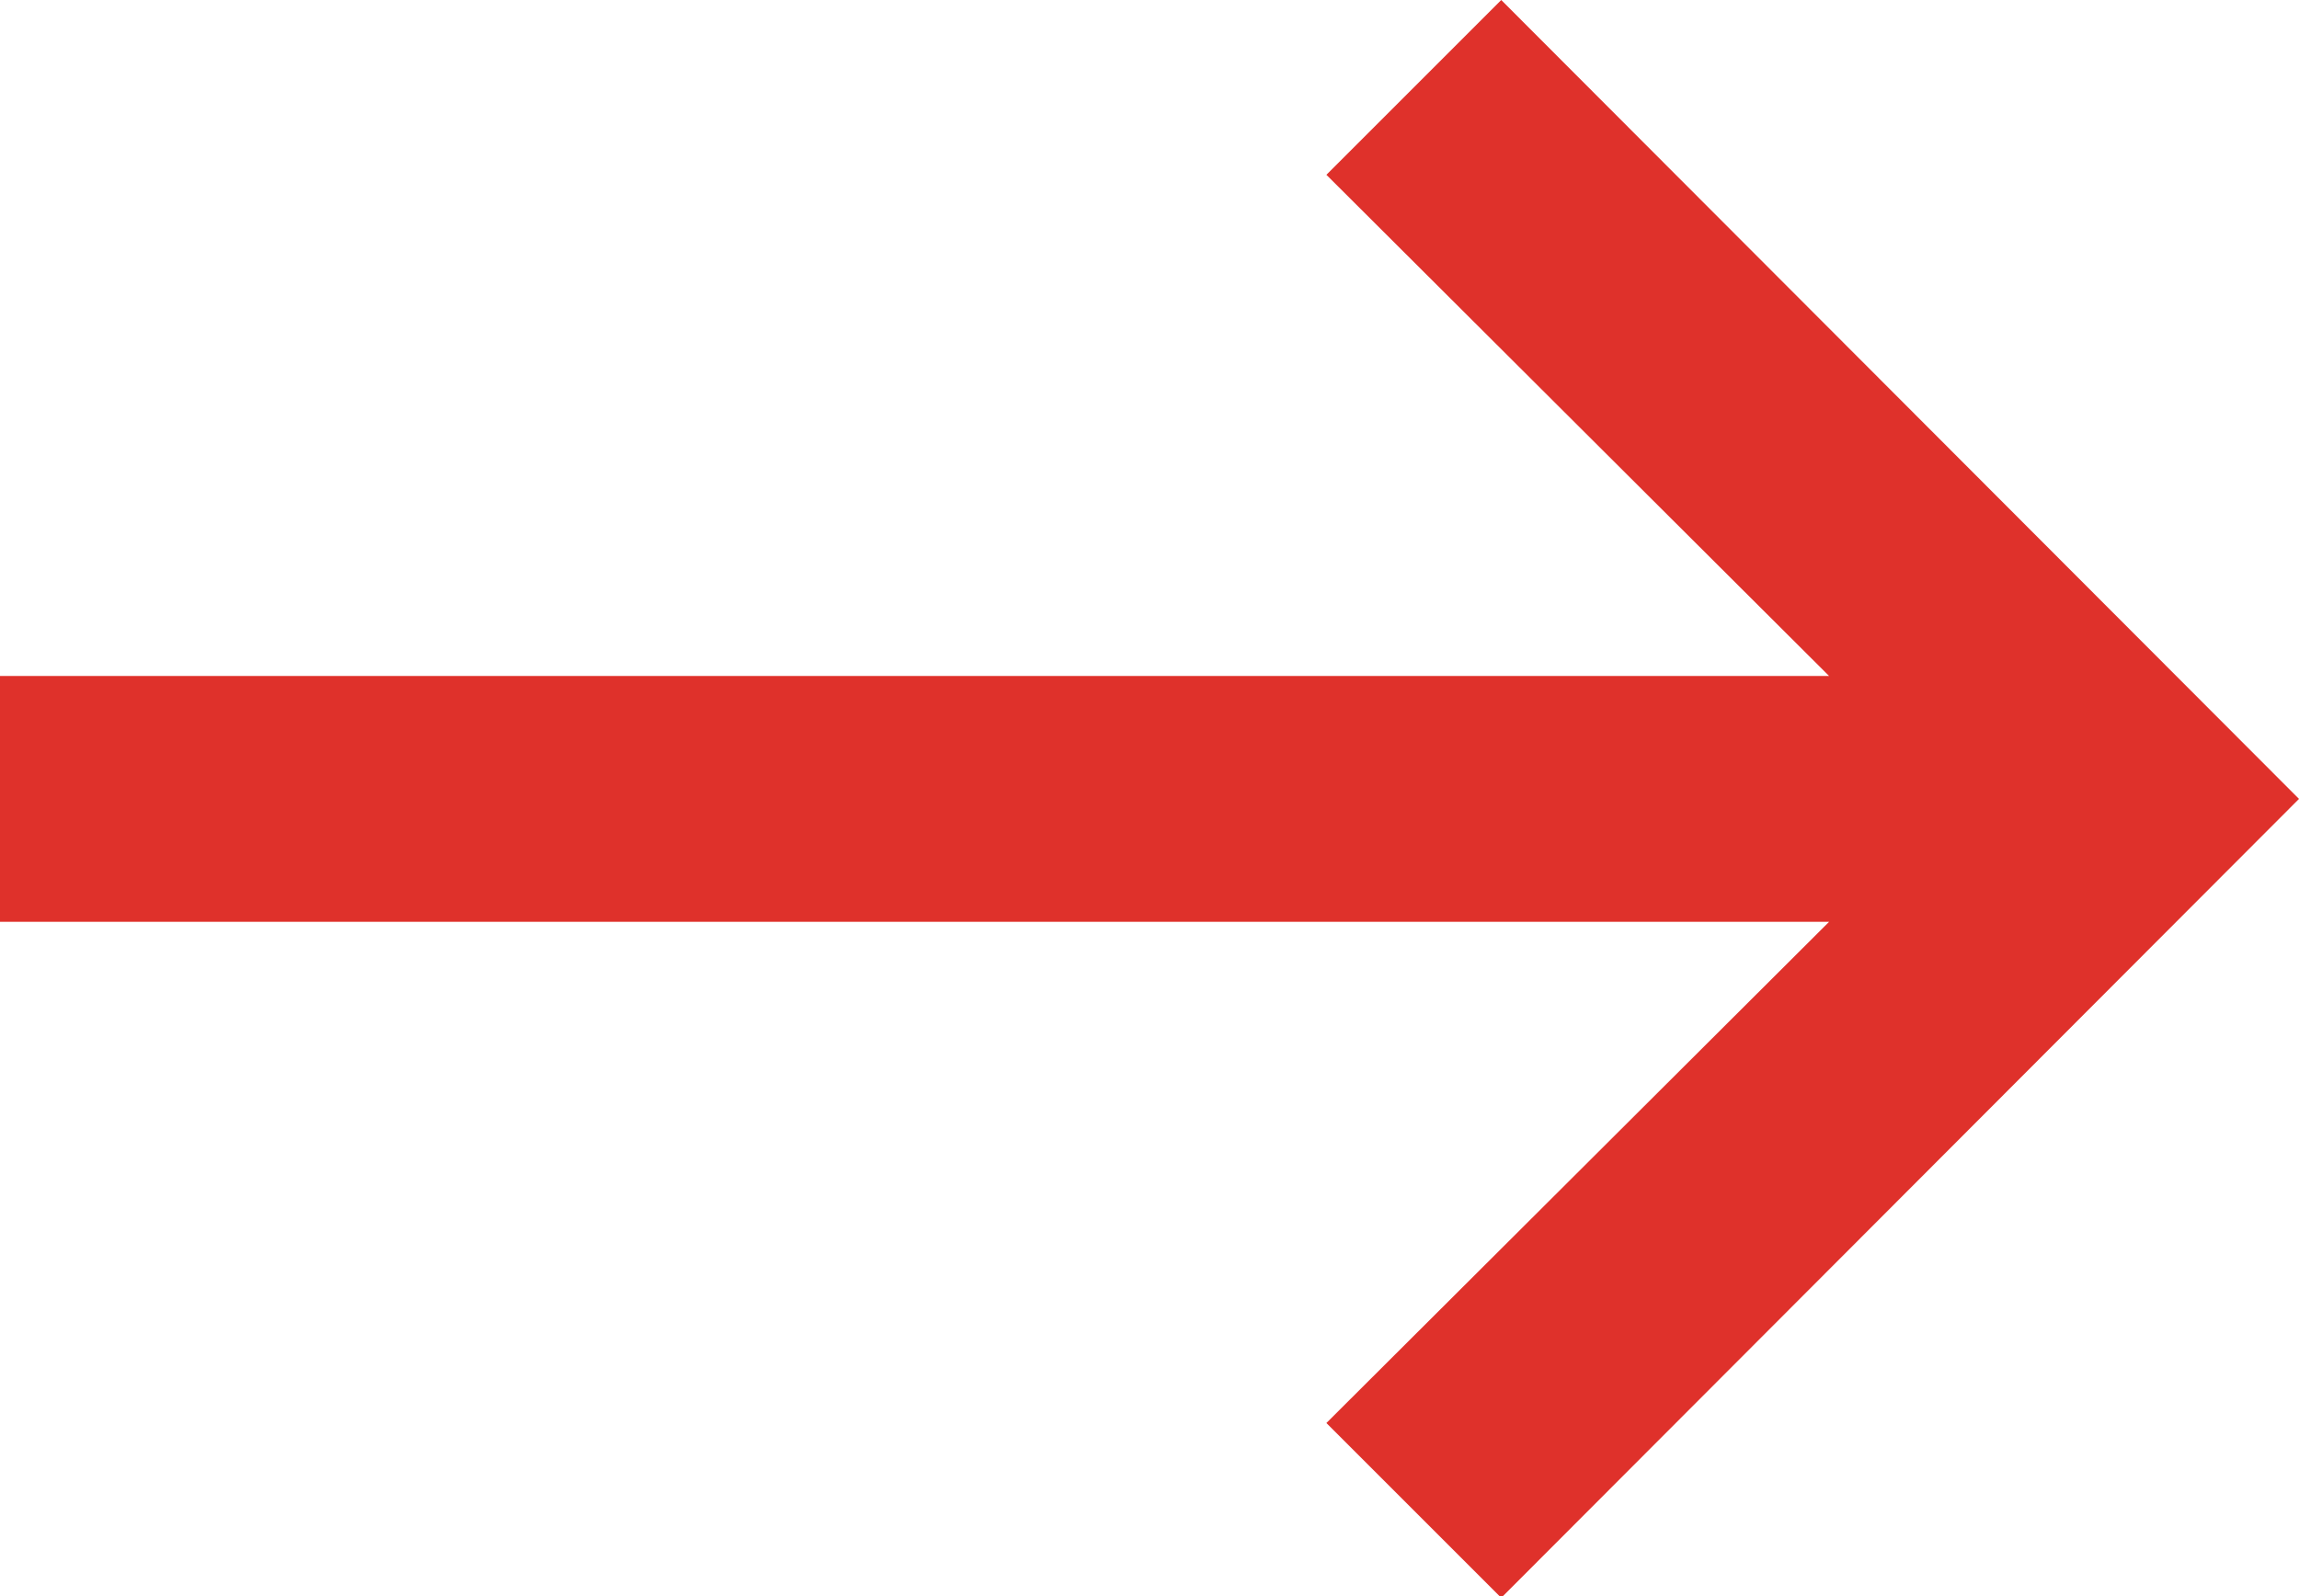 <?xml version="1.0" encoding="utf-8"?>
<!-- Generator: Adobe Illustrator 18.0.0, SVG Export Plug-In . SVG Version: 6.00 Build 0)  -->
<!DOCTYPE svg PUBLIC "-//W3C//DTD SVG 1.1//EN" "http://www.w3.org/Graphics/SVG/1.1/DTD/svg11.dtd">
<svg version="1.1" id="Layer_1" xmlns="http://www.w3.org/2000/svg" xmlns:xlink="http://www.w3.org/1999/xlink" x="0px" y="0px"
	 viewBox="404.5 232.1 168.3 116.9" enable-background="new 404.5 232.1 168.3 116.9" xml:space="preserve">
<g>
	<polygon fill="#DF312B" points="514.4,349.1 501.6,336.3 538.4,299.6 404.5,299.6 404.5,281.6 538.4,281.6 501.6,244.9 
		514.4,232.1 572.8,290.6 	"/>
</g>
</svg>
